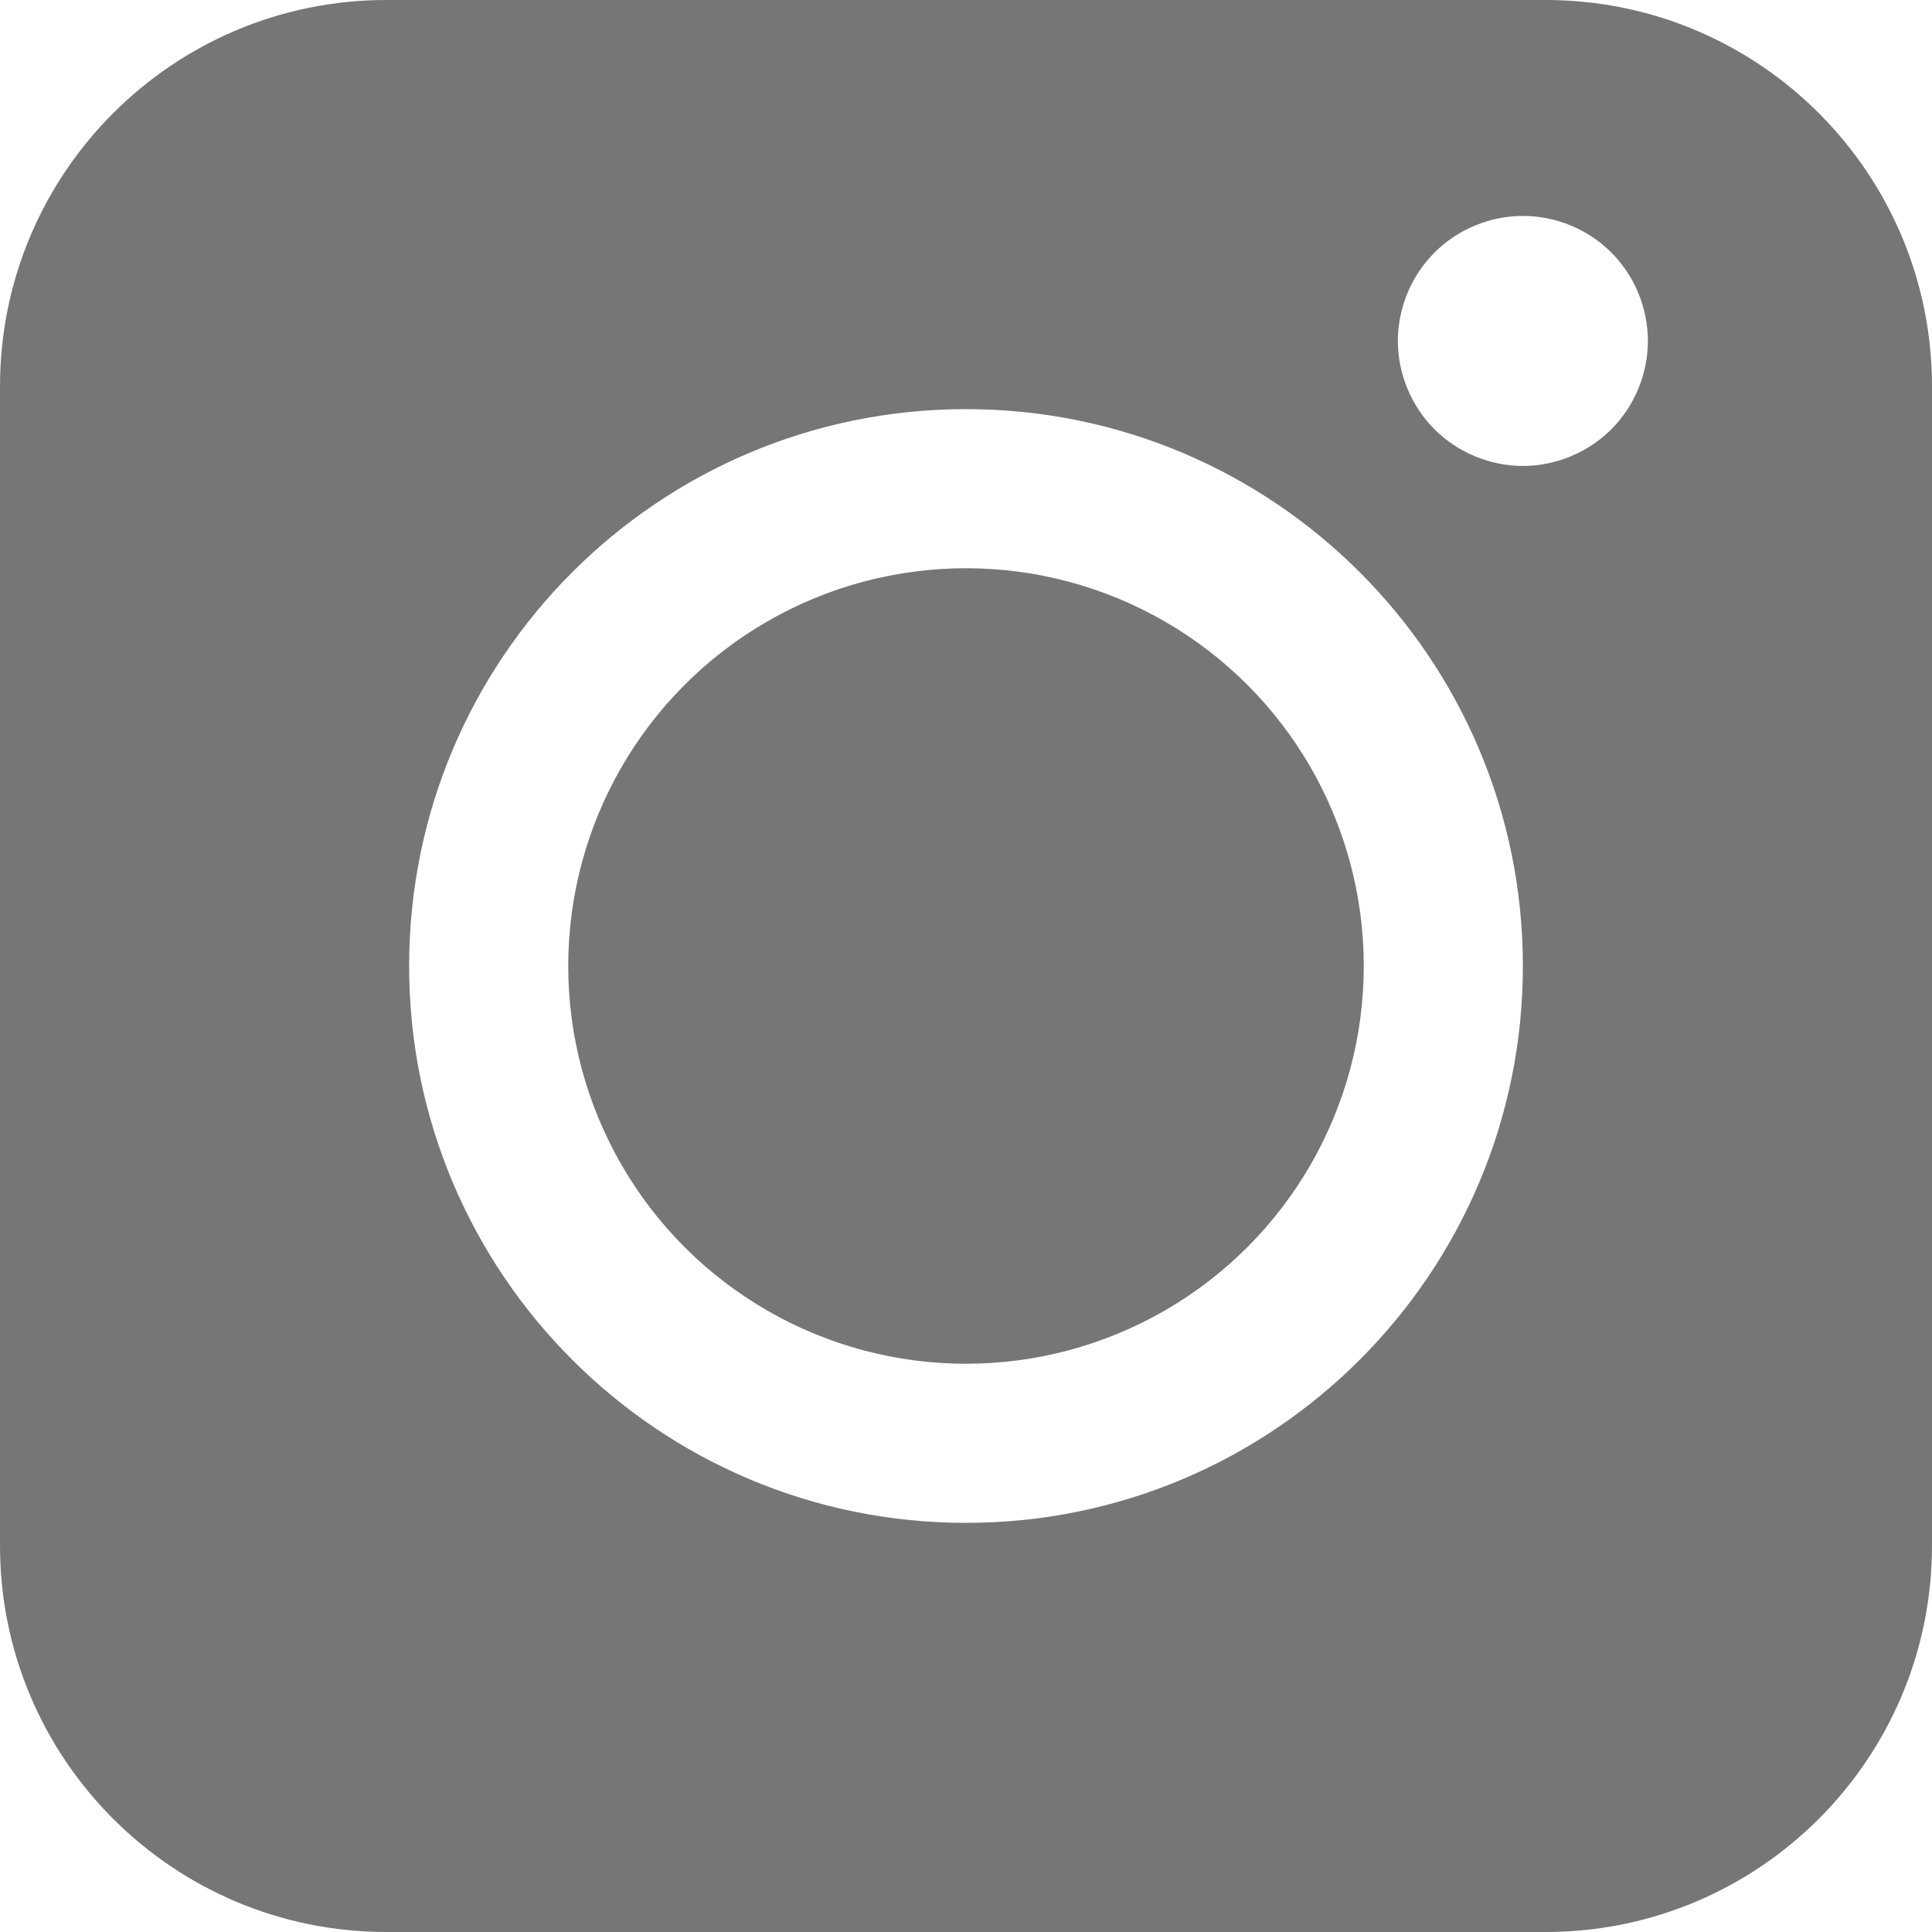 <?xml version="1.0" encoding="UTF-8"?>
<svg width="170px" height="170px" viewBox="0 0 170 170" version="1.1" xmlns="http://www.w3.org/2000/svg" xmlns:xlink="http://www.w3.org/1999/xlink">
    <!-- Generator: Sketch 60 (88103) - https://sketch.com -->
    <title>Group 2</title>
    <desc>Created with Sketch.</desc>
    <g id="Page-1" stroke="none" stroke-width="1" fill="none" fill-rule="evenodd">
        <g id="News" transform="translate(-955, -3469)" fill="#767676">
            <g id="Group-2" transform="translate(955, 3469)">
                <path d="M136,0 C154.778,-3.44940413e-15 170,15.222 170,34 L170,136 C170,154.778 154.778,170 136,170 L34,170 C15.222,170 2.29960275e-15,154.778 0,136 L0,34 C-2.29960275e-15,15.222 15.222,3.44940413e-15 34,0 L136,0 Z M85,36 C57.938,36 36,57.938 36,85 C36,112.062 57.938,134 85,134 C112.062,134 134,112.062 134,85 C134,57.938 112.062,36 85,36 Z M134,19 C131.11,19 128.271,20.17 126.23,22.22 C124.179,24.26 123,27.1 123,30 C123,32.891 124.18,35.73 126.23,37.78 C128.27,39.82 131.11,41 134,41 C136.9,41 139.73,39.82 141.78,37.78 C143.83,35.73 145,32.89 145,30 C145,27.1 143.83,24.26 141.78,22.22 C139.74,20.17 136.9,19 134,19 Z" id="Combined-Shape"></path>
                <circle id="Oval" cx="85" cy="85" r="35"></circle>
            </g>
        </g>
    </g>
</svg>